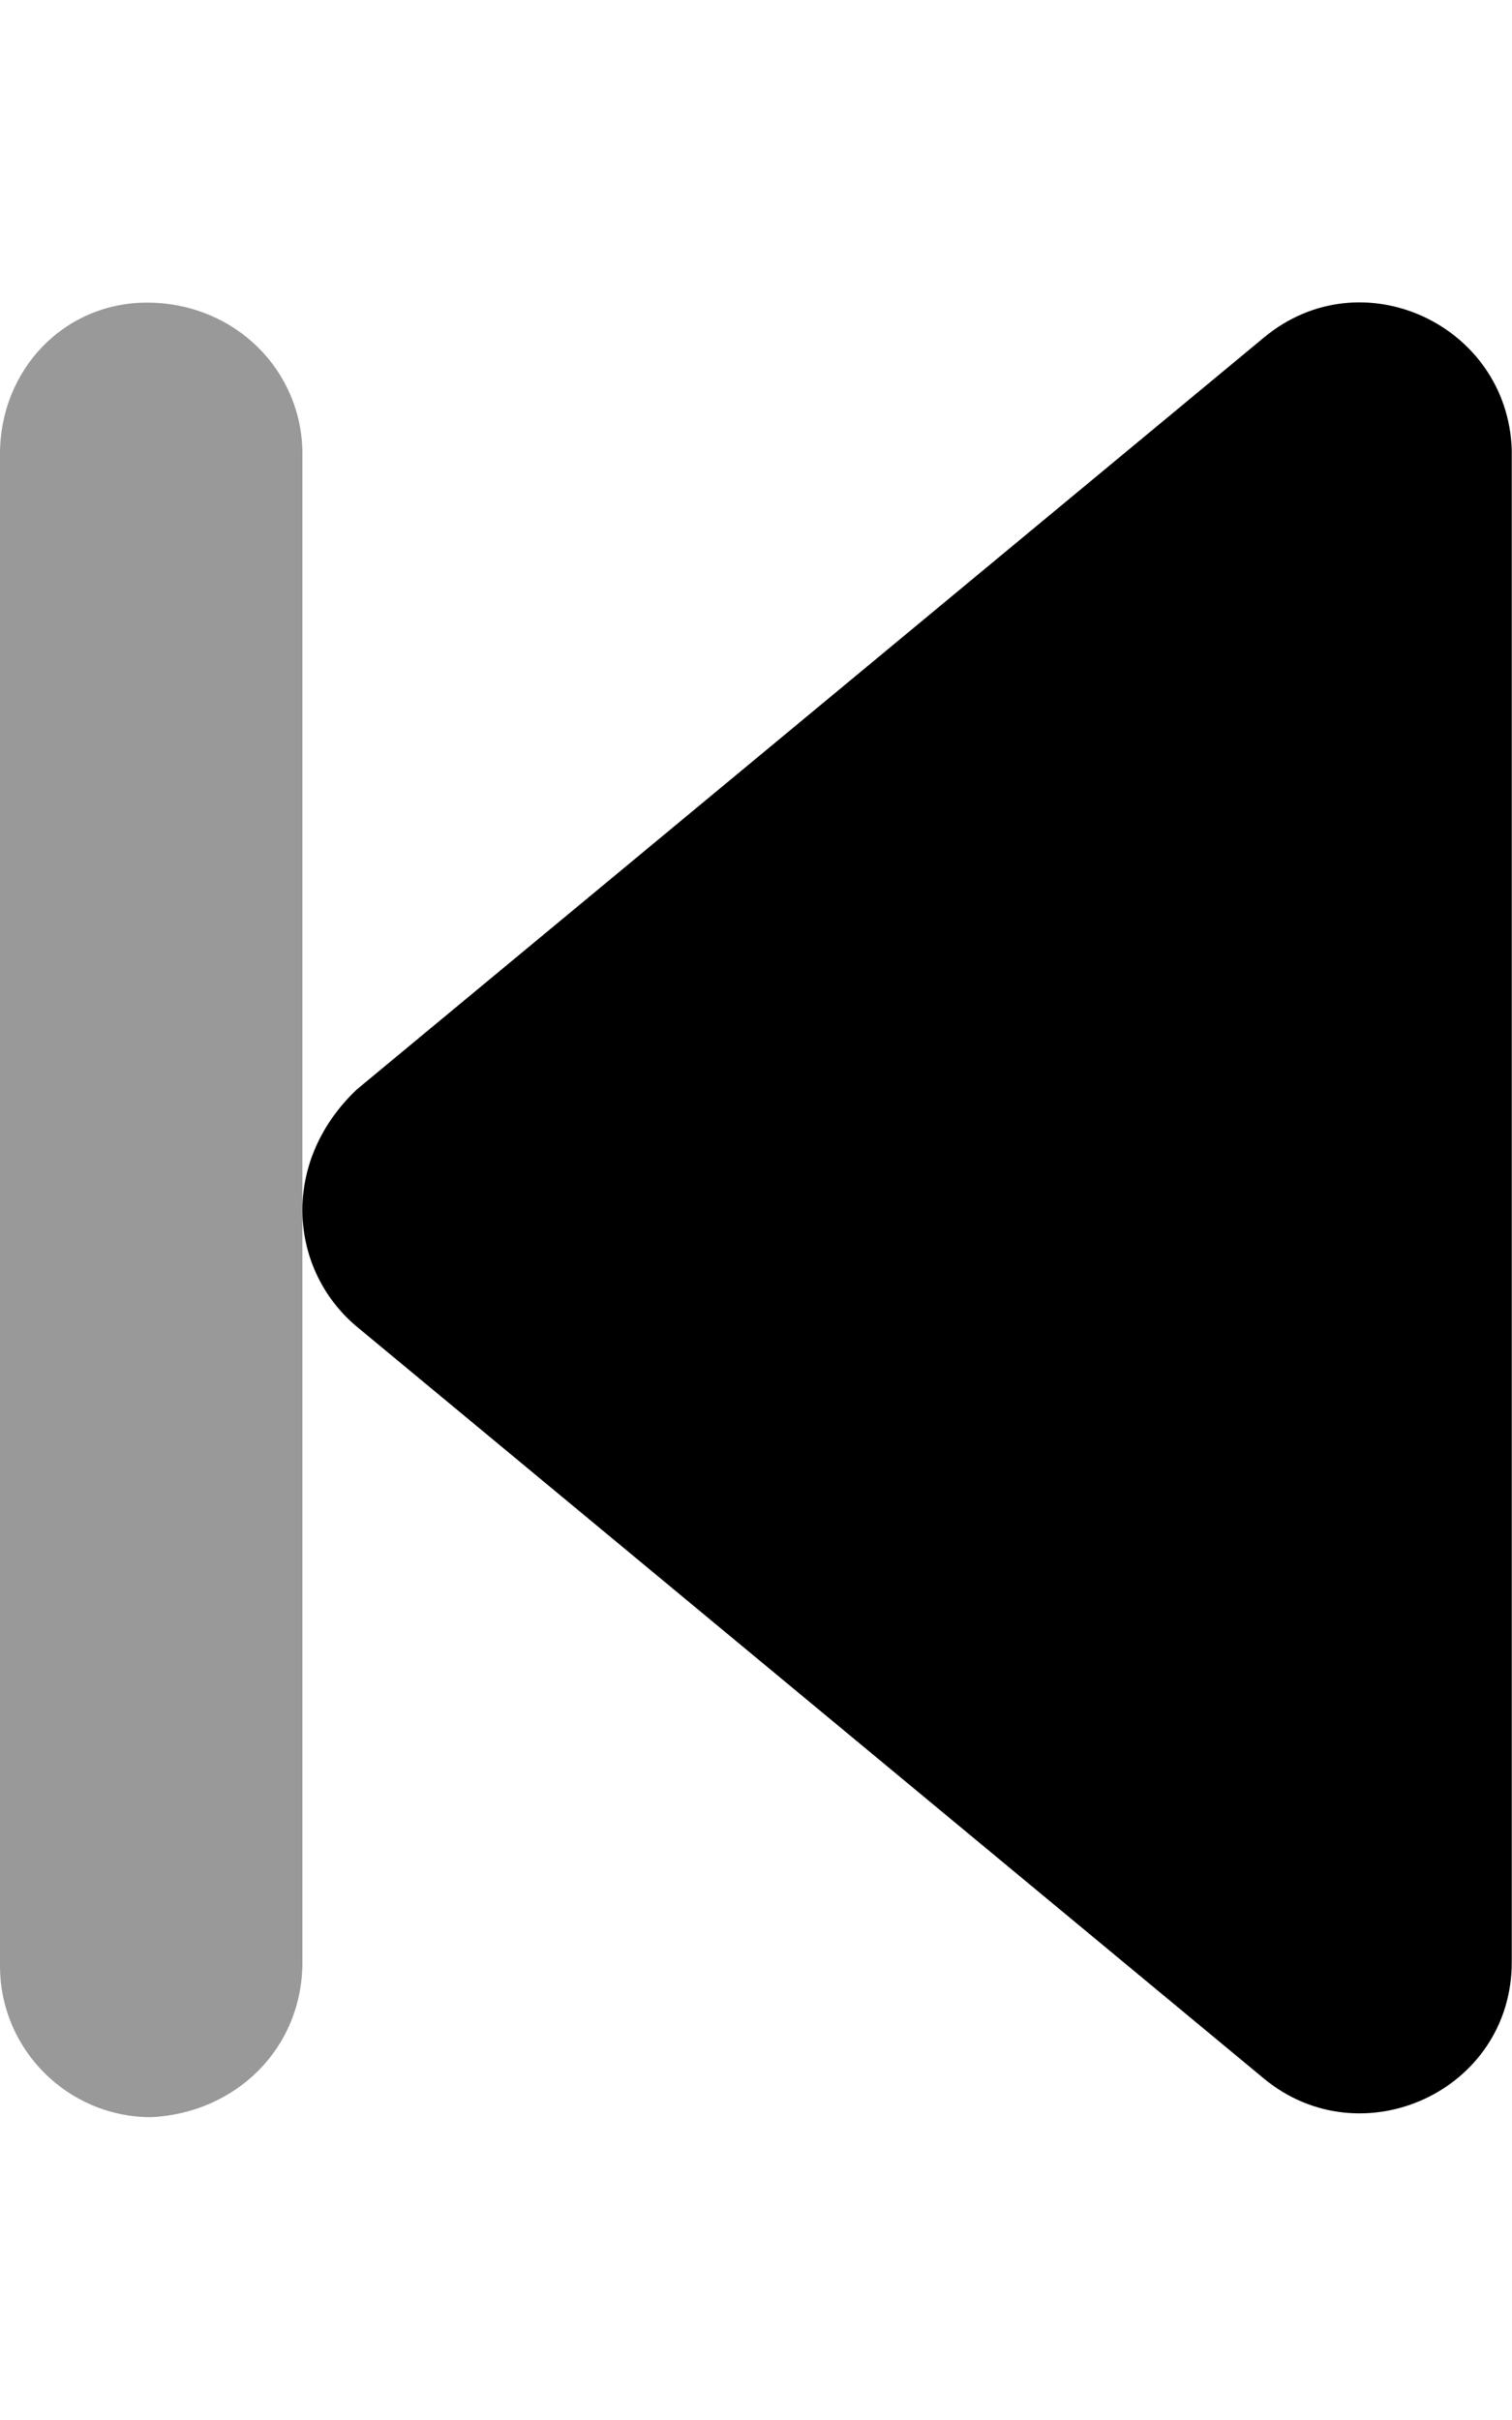 <svg xmlns="http://www.w3.org/2000/svg" viewBox="0 0 320 512"><!--! Font Awesome Pro 6.2.0 by @fontawesome - https://fontawesome.com License - https://fontawesome.com/license (Commercial License) Copyright 2022 Fonticons, Inc. --><defs><style>.fa-secondary{opacity:.4}</style></defs><path class="fa-primary" d="M267.5 71.41l-192 159.1C67.82 237.8 64 246.9 64 256c0 9.094 3.82 18.18 11.44 24.62l192 159.1c20.63 17.12 52.51 2.75 52.51-24.62v-319.9C319.1 68.66 288.1 54.28 267.5 71.41z"/><path class="fa-secondary" d="M31.1 64.03c-17.67 0-31.1 14.33-31.1 32v319.9c0 17.67 14.33 32 32 32C49.67 447.1 64 433.6 64 415.1V96.03C64 78.36 49.67 64.03 31.1 64.03z"/></svg>